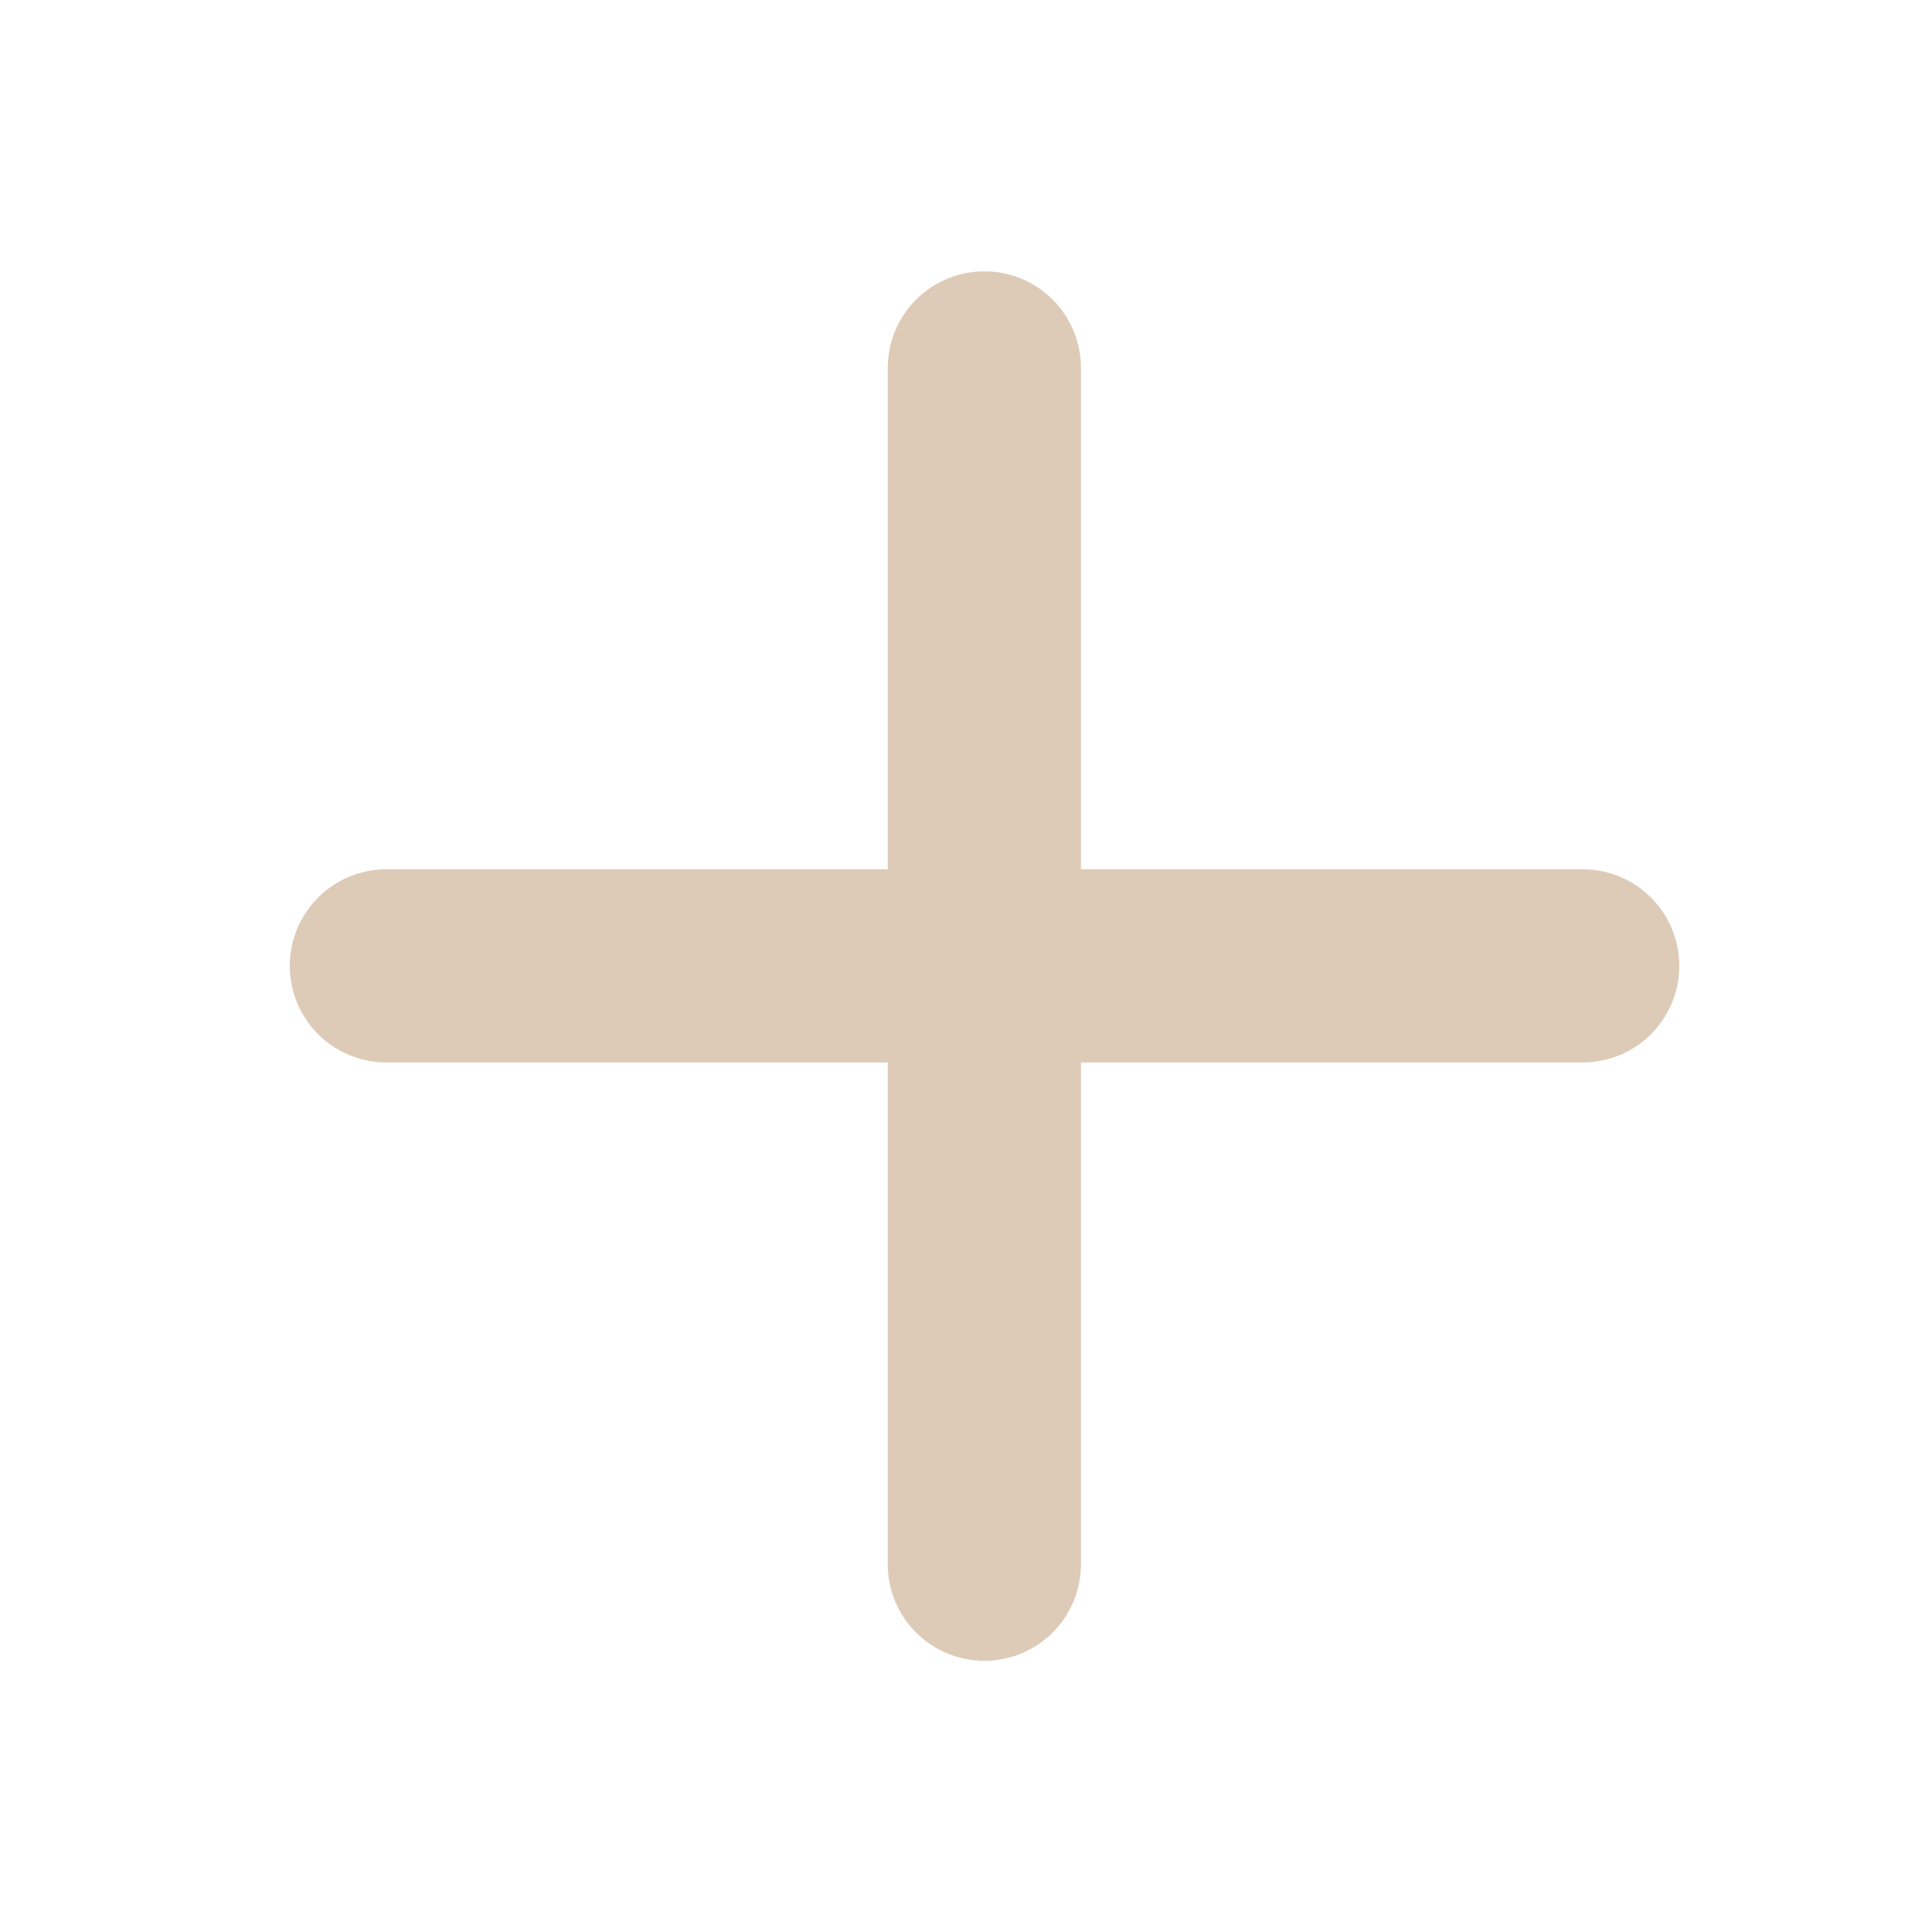 <?xml version="1.0" encoding="utf-8"?>
<svg xmlns="http://www.w3.org/2000/svg" fill="none" height="100%" overflow="visible" preserveAspectRatio="none" style="display: block;" viewBox="0 0 30 30" width="100%">
<g id="Frame 456">
<g id="Group 104">
<path d="M24.576 14.998L6 14.998" id="Vector 17" stroke="#DDCBB8" stroke-linecap="round" stroke-width="3"/>
<path d="M15.285 5.713V24.289" id="Vector 18" stroke="#DDCBB8" stroke-linecap="round" stroke-width="3"/>
</g>
</g>
</svg>